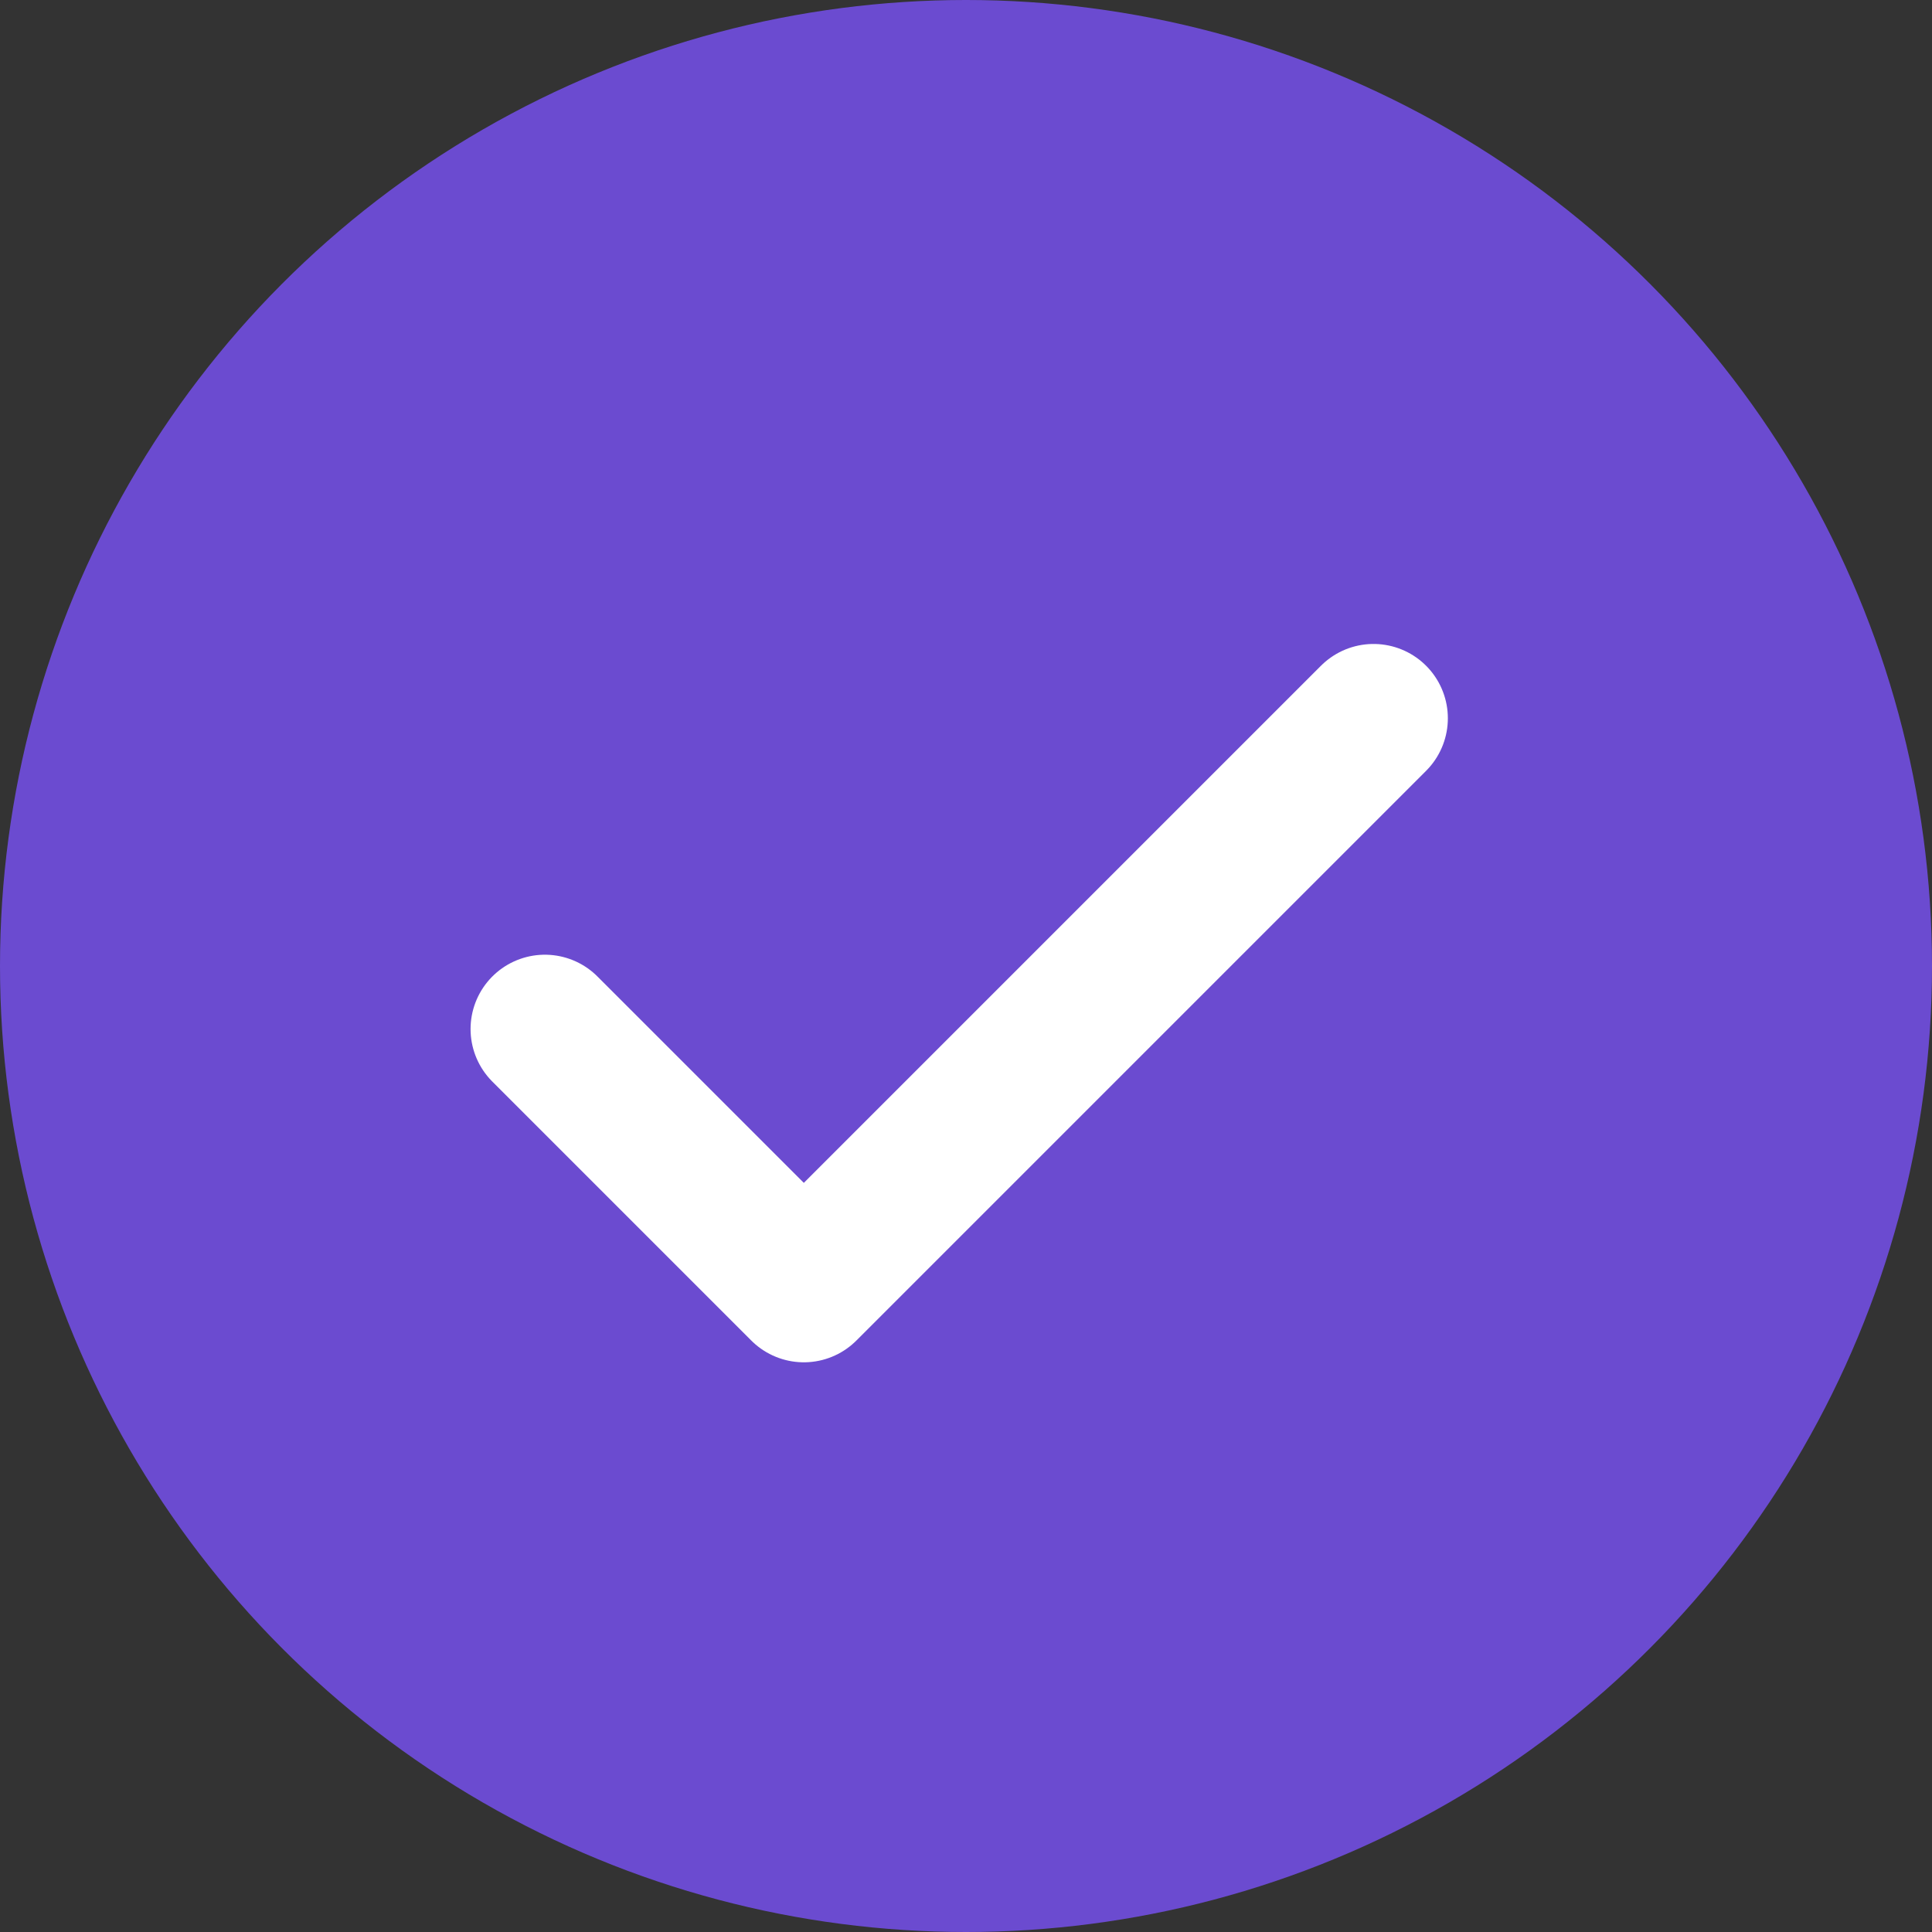 <svg width="32" height="32" viewBox="0 0 32 32" fill="none" xmlns="http://www.w3.org/2000/svg">
<rect x="0" y="0" width="32" height="32" fill="#333333" stroke="none"/>
<circle cx="16" cy="16" r="16" fill="#6B4BD0"/>
<path d="M22.75 11.897L13.314 21.333L9.025 17.044" fill="#6B4BD0"/>
<path d="M22.75 11.897L13.314 21.333L9.025 17.044" stroke="white" stroke-width="2.462" stroke-linecap="round" stroke-linejoin="round"/>
</svg>
